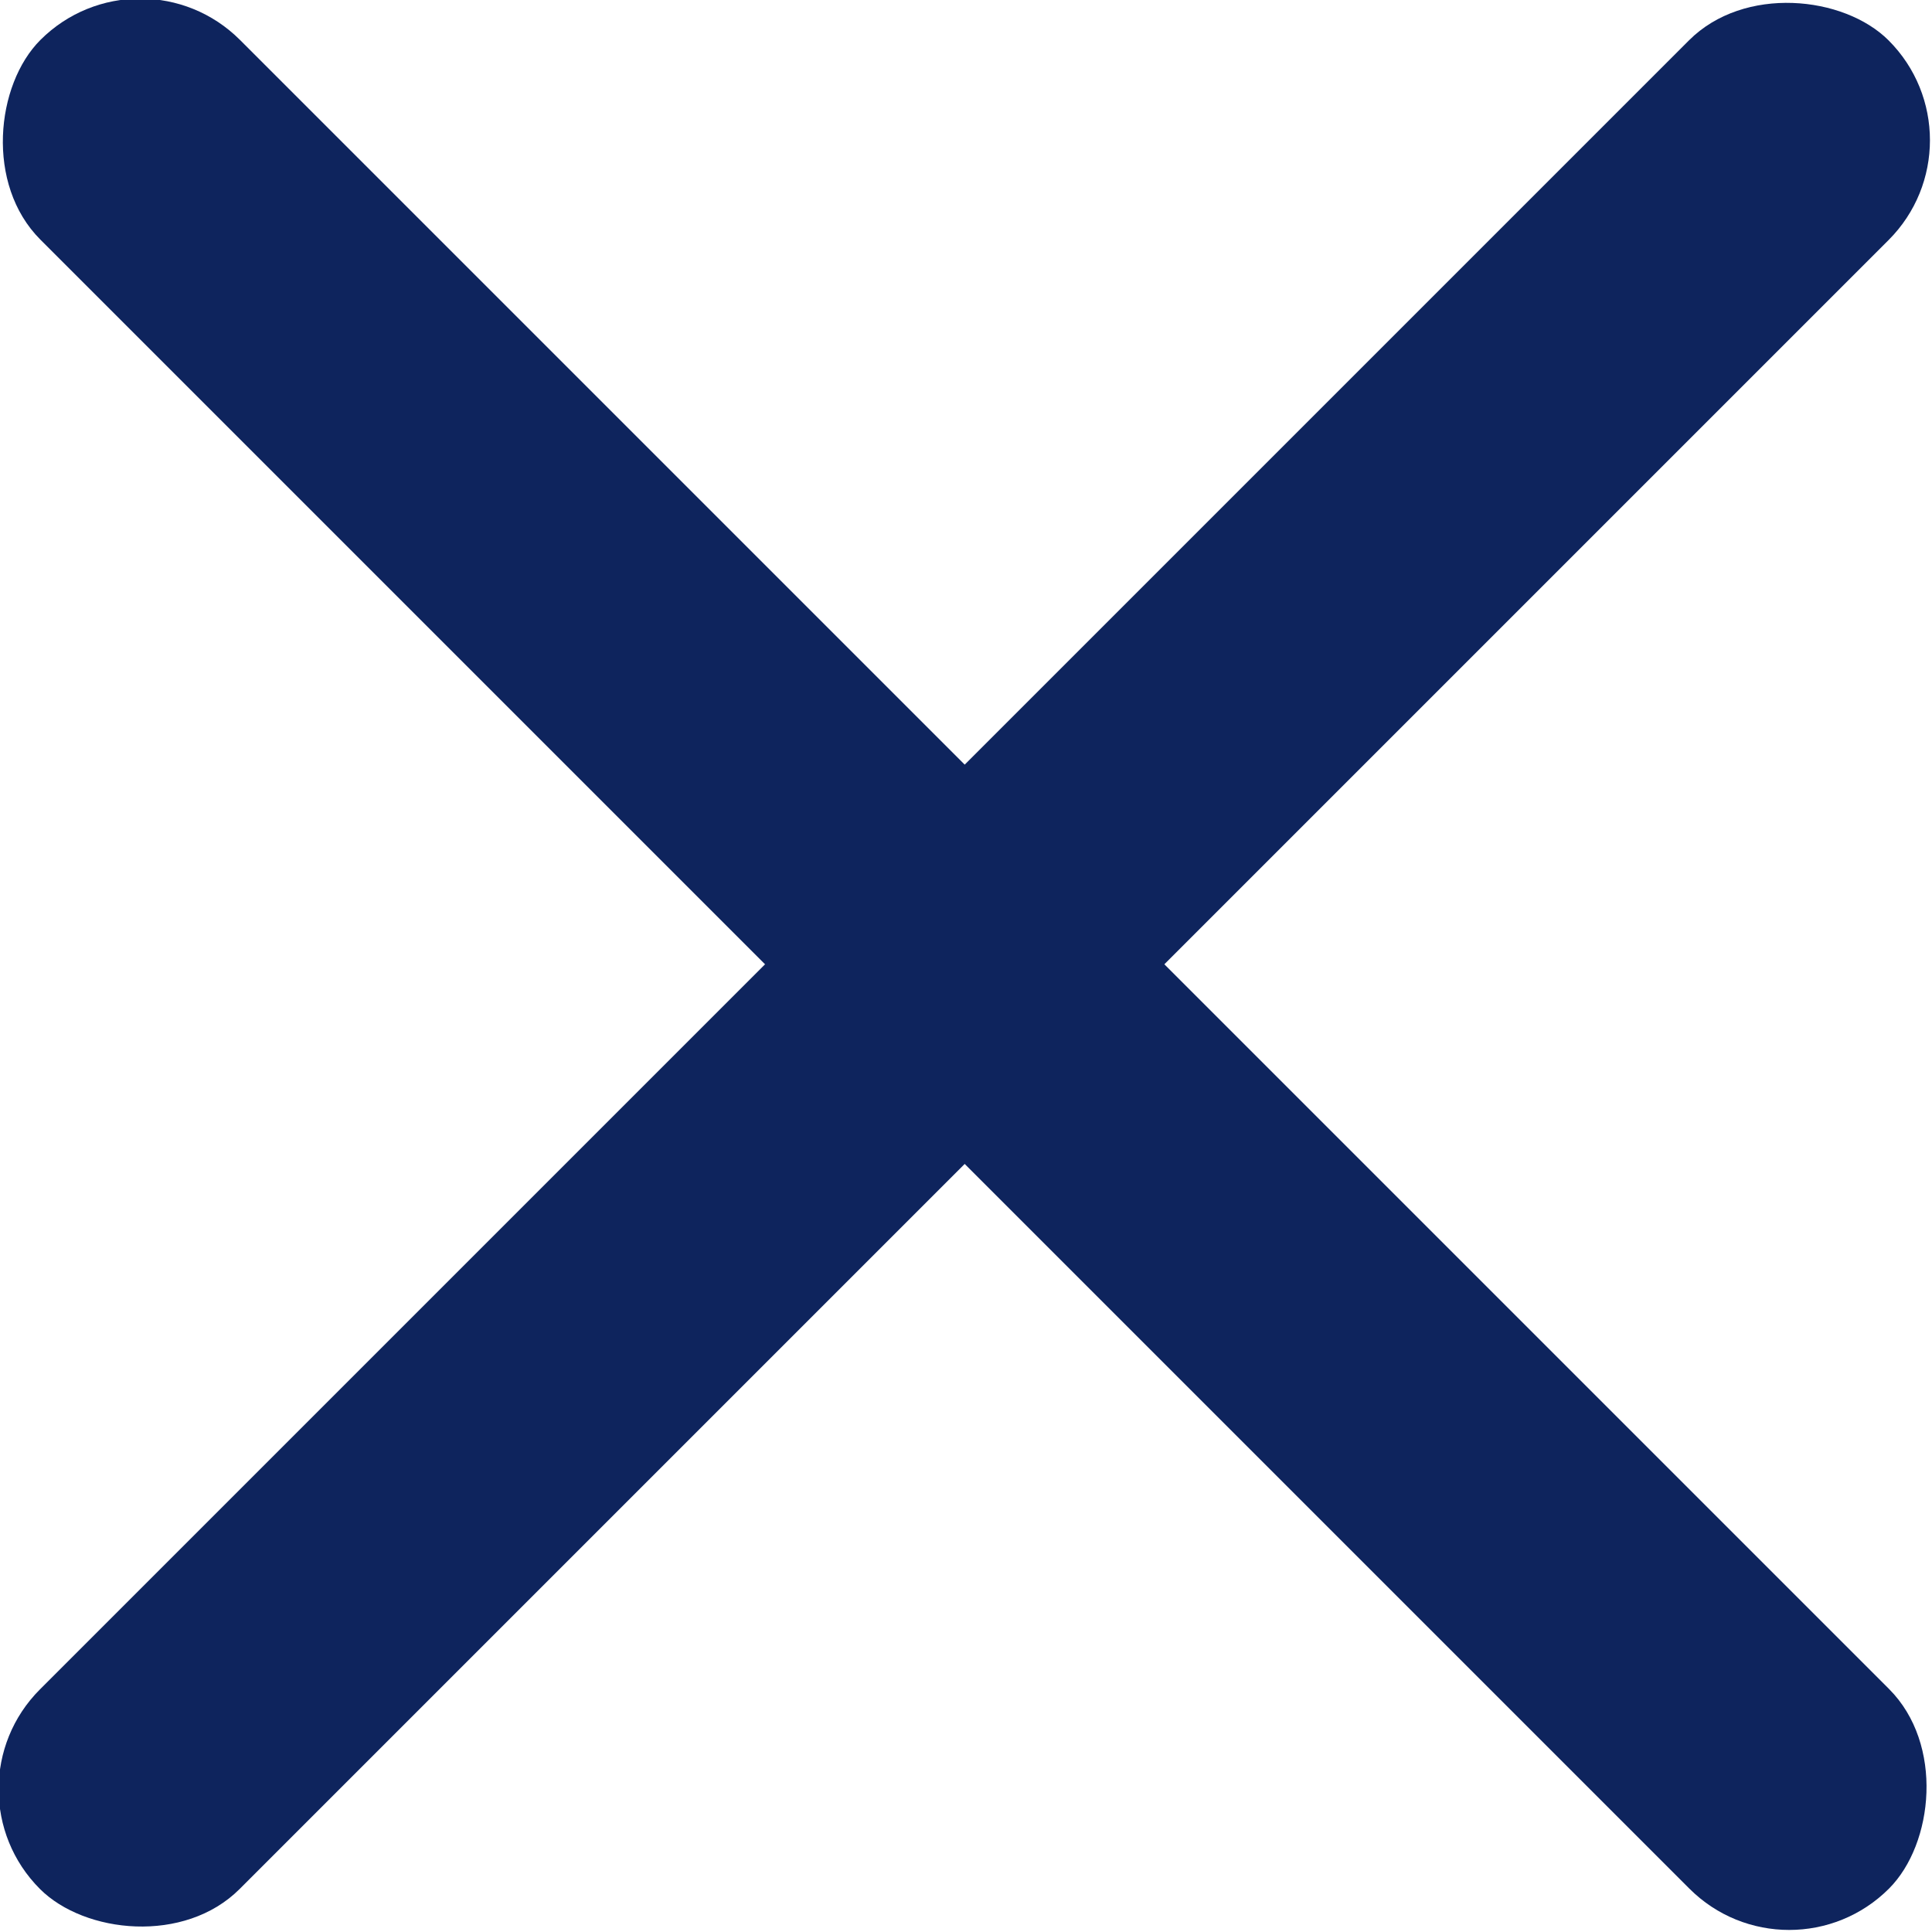 <svg xmlns="http://www.w3.org/2000/svg" width="73.9" height="73.9" viewBox="0 0 73.9 73.9"><g id="Layer_2" data-name="Layer 2"><g id="Full_text" data-name="Full text"><rect x="-13.1" y="31.5" width="100" height="10.8" rx="5.4" transform="translate(-15.3 36.9) rotate(-45)" style="fill:#0e245d"/><rect x="-13.1" y="31.5" width="100" height="10.8" rx="5.4" transform="translate(36.9 -15.3) rotate(45)" style="fill:#0e245d"/></g></g></svg>